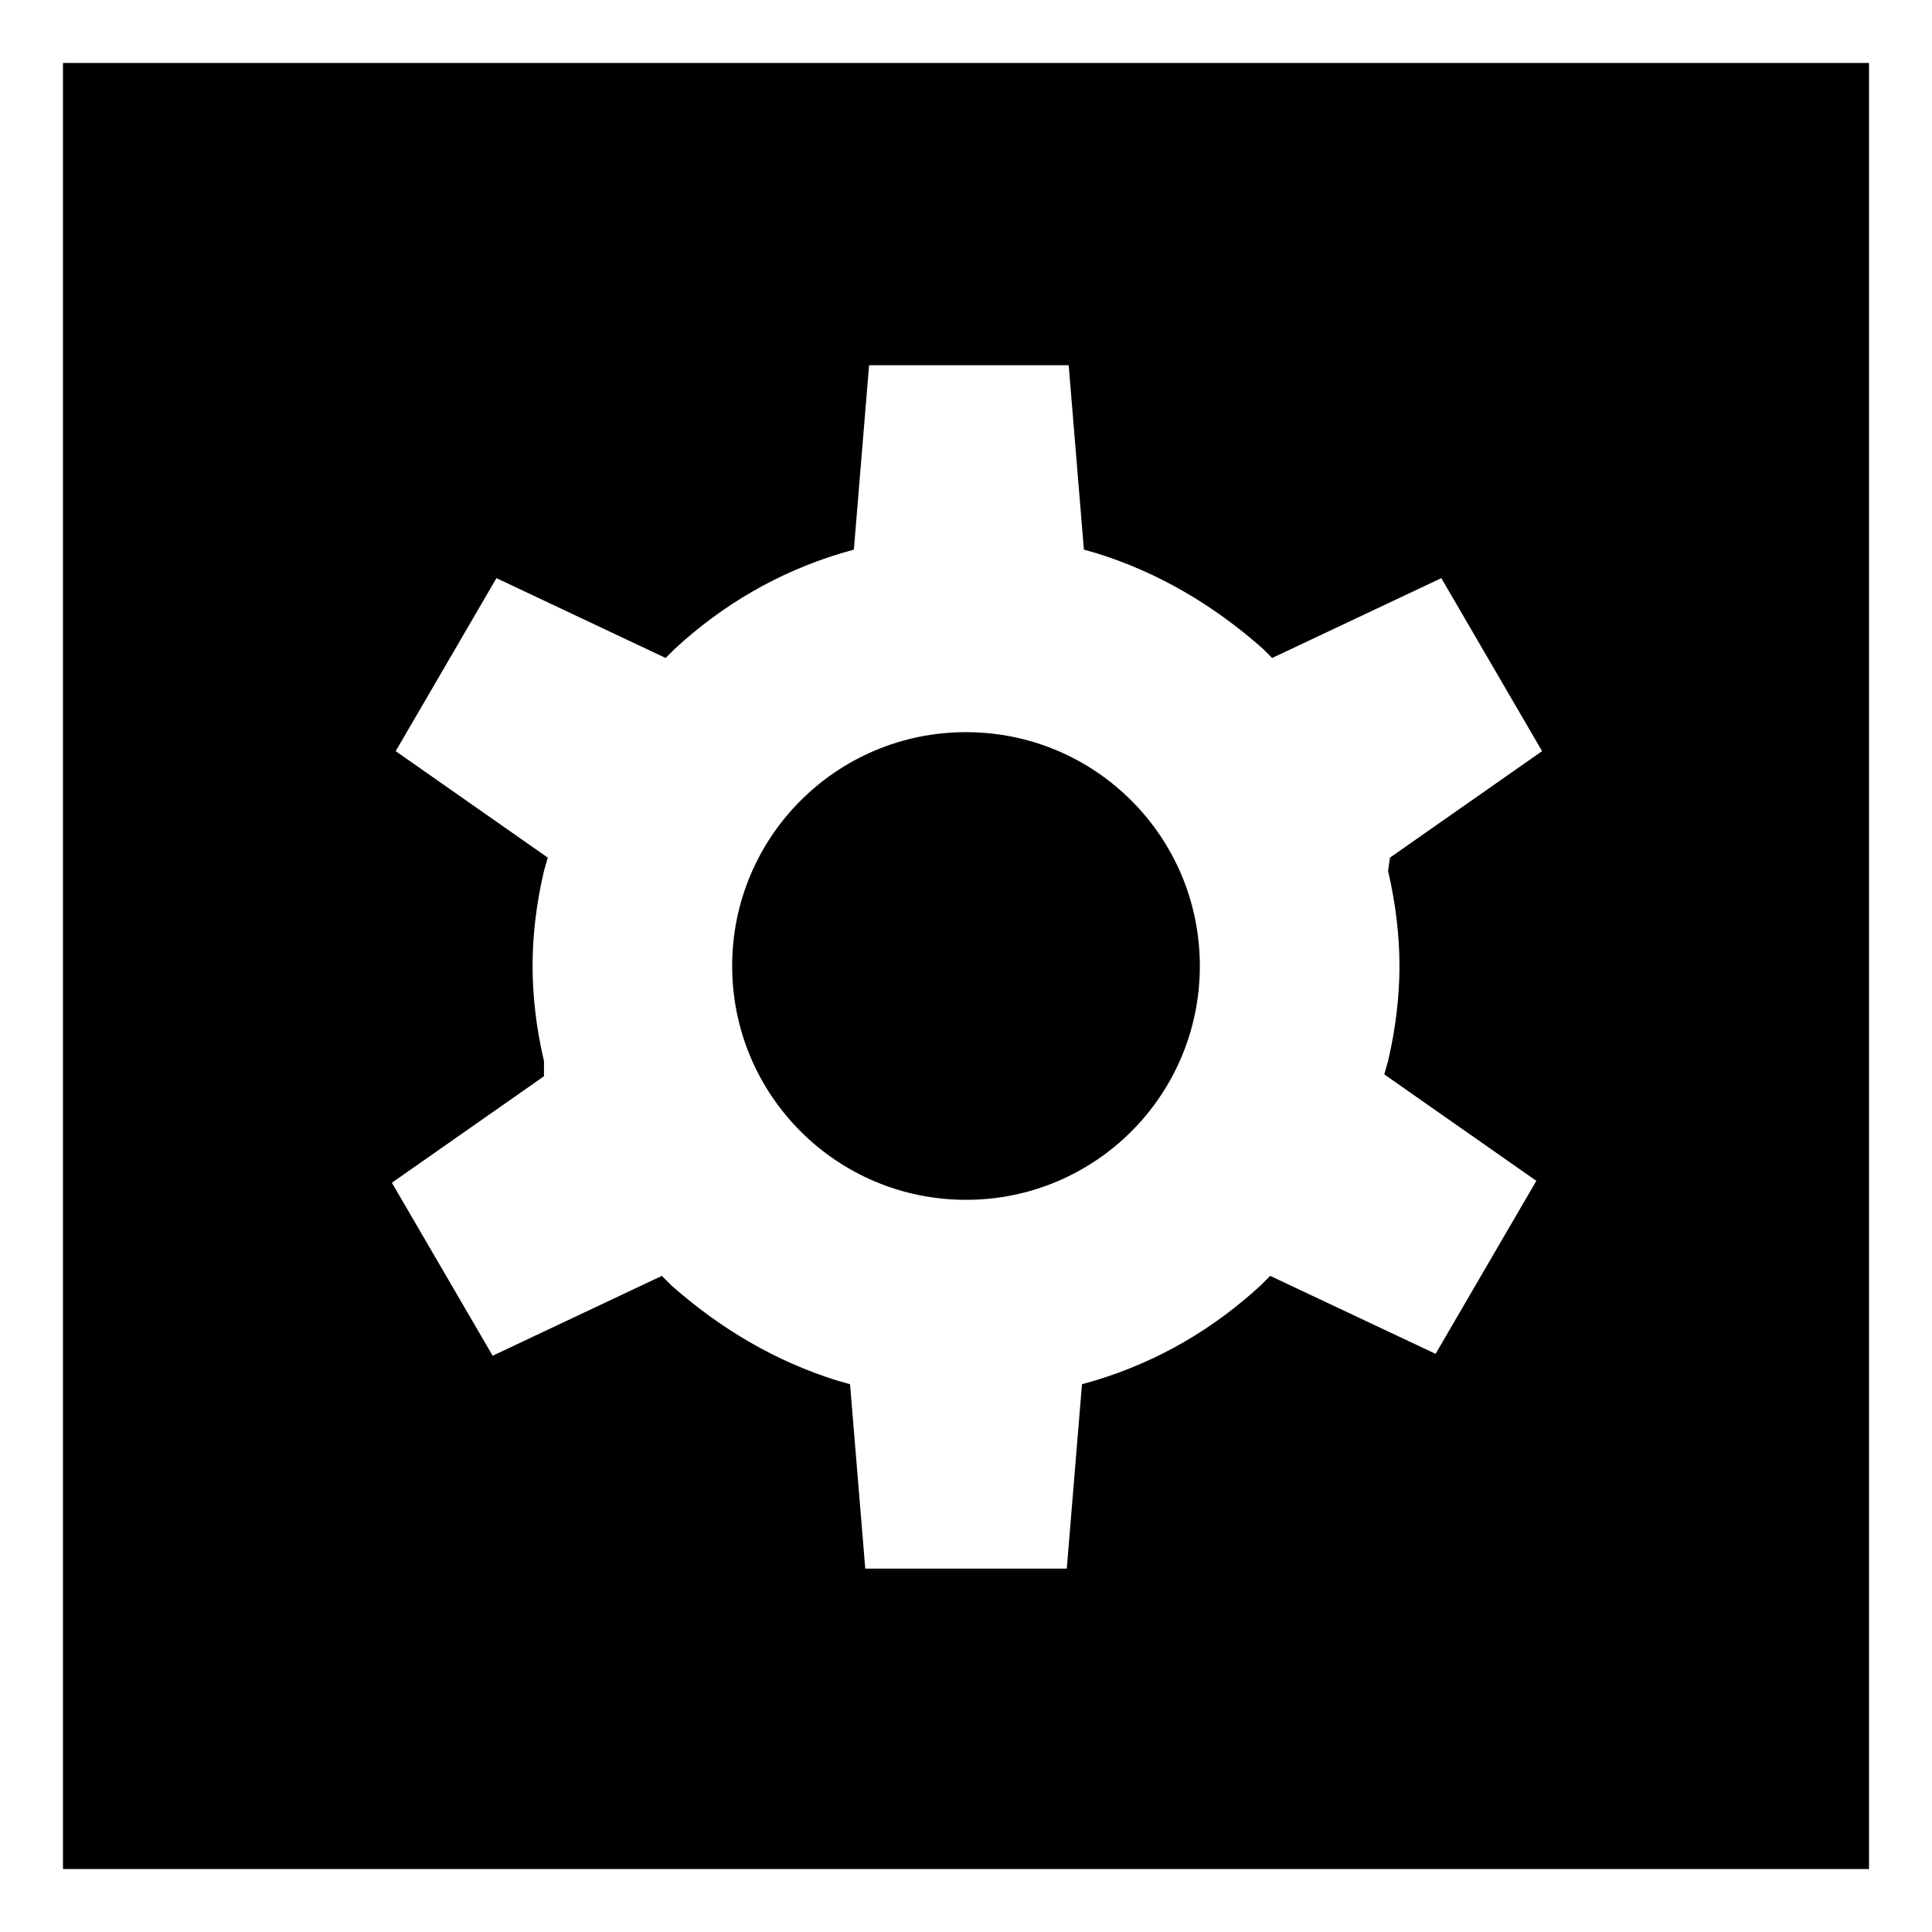<?xml version="1.0" encoding="UTF-8"?>
<!-- Uploaded to: ICON Repo, www.iconrepo.com, Generator: ICON Repo Mixer Tools -->
<svg fill="#000000" width="800px" height="800px" version="1.1" viewBox="144 144 512 512" xmlns="http://www.w3.org/2000/svg">
 <g>
  <path d="m400 338.03c-34.258 0-61.969 27.711-61.969 61.969s27.707 61.969 61.969 61.969c34.258 0 61.969-27.711 61.969-61.969 0-34.262-27.711-61.969-61.969-61.969z"/>
  <path d="m160.69 160.69v478.62h478.62v-478.62zm351.16 214.12c2.016 8.566 3.023 17.129 3.023 25.191s-1.008 16.625-3.023 25.191l-1.008 3.527 40.305 28.215-26.703 45.848-43.828-20.66-2.519 2.519c-12.594 11.586-27.207 20.152-43.832 25.191l-3.527 1.004-4.031 48.871h-53.402l-4.031-48.871-3.527-1.008c-16.121-5.039-30.73-13.602-43.832-25.191l-2.516-2.516-44.84 21.16-26.703-45.848 40.305-28.215v-4.031c-2.016-8.566-3.023-17.129-3.023-25.191s1.008-16.625 3.023-25.191l1.008-3.527-40.305-28.215 26.703-45.848 44.84 21.16 2.519-2.519c12.594-11.586 27.207-20.152 43.832-25.191l3.527-1.008 4.031-48.871h52.898l4.031 48.871 3.527 1.008c16.121 5.039 30.73 13.602 43.832 25.191l2.519 2.519 44.84-21.16 26.703 45.848-40.305 28.215z"/>
 </g>
</svg>